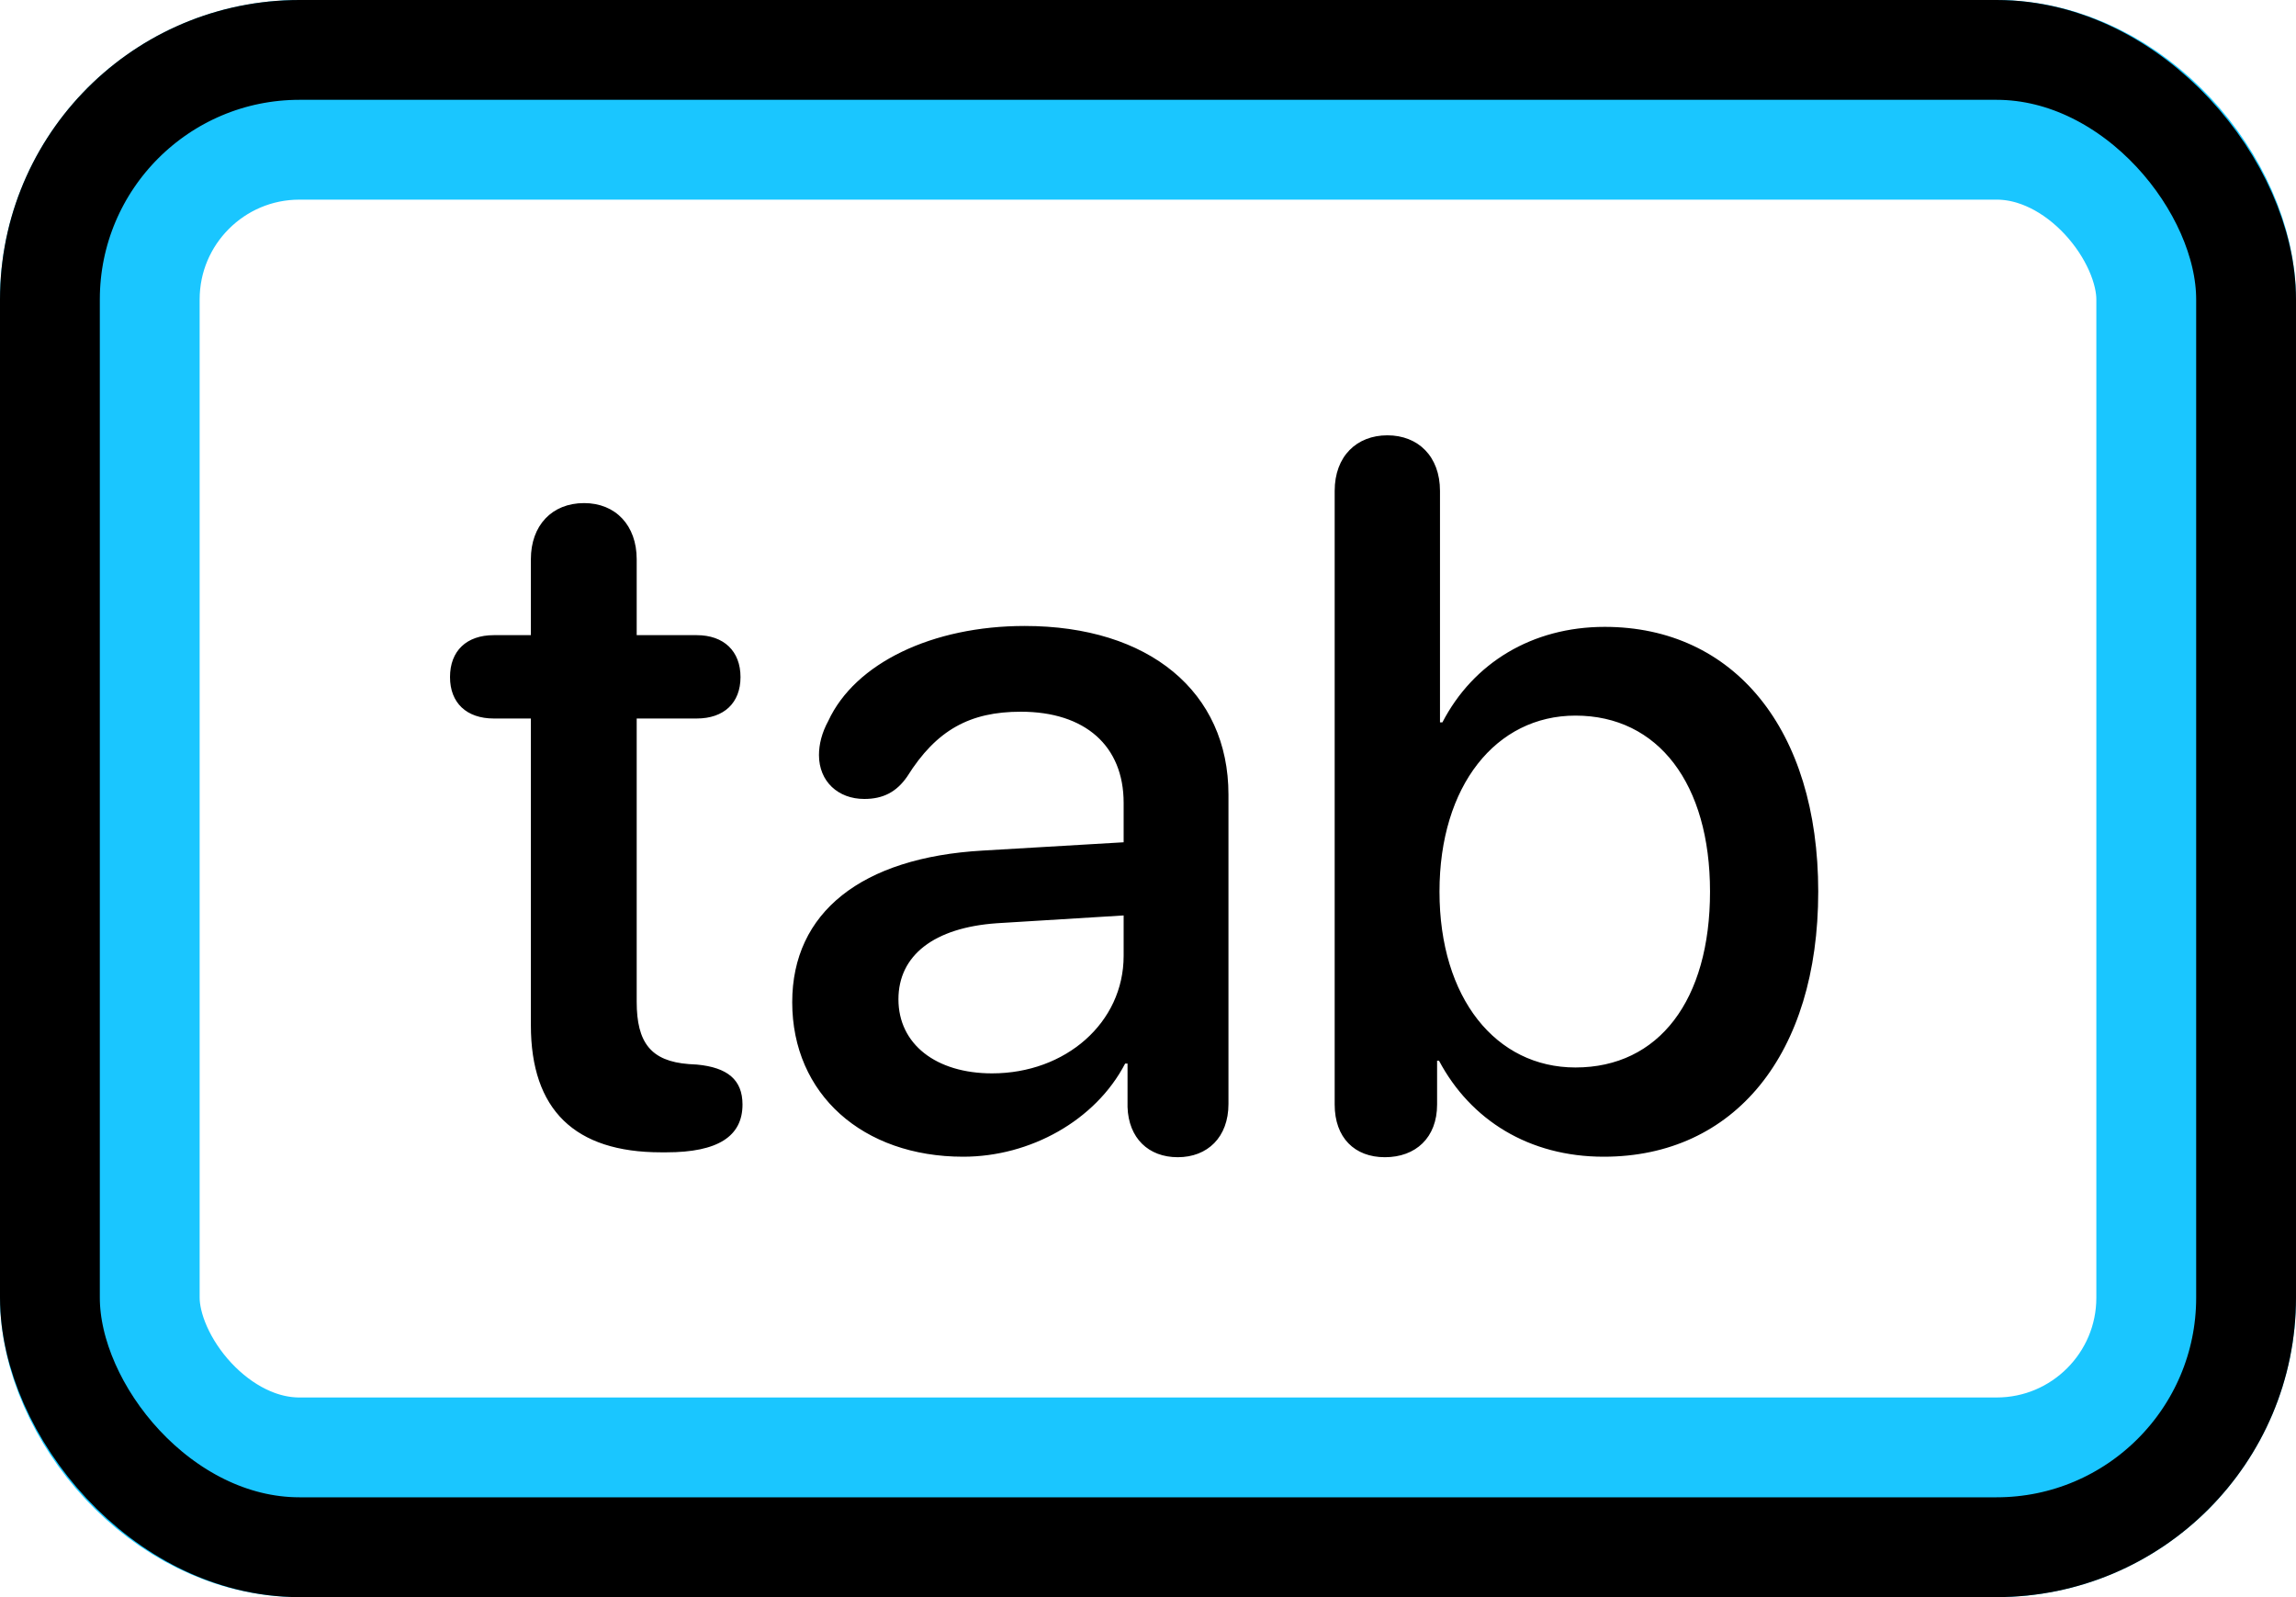 <svg width="23" height="16" viewBox="0 0 23 16" fill="none" xmlns="http://www.w3.org/2000/svg">
    <rect x="1" y="1" width="21" height="14" rx="2" stroke="#1AC6FF" stroke-width="2" />
    <rect x="0.5" y="0.5" width="22" height="15" rx="2.5" stroke="black" />
    <path
        d="M5.318 10.27C5.318 11.119 5.758 11.544 6.622 11.544H6.676C7.193 11.544 7.438 11.383 7.438 11.065C7.438 10.816 7.286 10.694 6.983 10.665L6.9 10.66C6.52 10.631 6.378 10.445 6.378 10.035V7.198H6.979C7.252 7.198 7.418 7.042 7.418 6.783C7.418 6.524 7.252 6.363 6.979 6.363H6.378V5.602C6.378 5.265 6.168 5.04 5.851 5.04C5.528 5.04 5.318 5.265 5.318 5.602V6.363H4.947C4.674 6.363 4.508 6.52 4.508 6.783C4.508 7.042 4.674 7.198 4.947 7.198H5.318V10.27ZM9.649 11.588C10.318 11.588 10.973 11.227 11.271 10.655H11.295V11.09C11.305 11.402 11.505 11.593 11.798 11.593C12.096 11.593 12.306 11.393 12.306 11.06V7.96C12.306 6.93 11.51 6.271 10.265 6.271C9.342 6.271 8.565 6.642 8.297 7.223C8.233 7.34 8.204 7.457 8.204 7.564C8.204 7.828 8.395 8.004 8.658 8.004C8.844 8.004 8.98 7.936 9.088 7.779C9.381 7.311 9.718 7.13 10.226 7.13C10.87 7.13 11.256 7.472 11.256 8.043V8.438L9.845 8.521C8.629 8.59 7.936 9.142 7.936 10.04C7.936 10.963 8.644 11.588 9.649 11.588ZM9.938 10.753C9.376 10.753 9 10.46 9 10.011C9 9.571 9.356 9.293 9.986 9.249L11.256 9.171V9.576C11.256 10.245 10.675 10.753 9.938 10.753ZM13.873 11.593C14.181 11.593 14.396 11.398 14.396 11.065V10.626H14.415C14.732 11.222 15.318 11.588 16.065 11.588C17.374 11.588 18.214 10.562 18.214 8.932C18.214 7.306 17.369 6.28 16.075 6.28C15.348 6.28 14.757 6.642 14.449 7.237H14.425V4.918C14.425 4.571 14.205 4.361 13.898 4.361C13.59 4.361 13.37 4.571 13.37 4.918V11.065C13.37 11.398 13.57 11.593 13.873 11.593ZM15.782 10.694C14.986 10.694 14.42 10.001 14.42 8.932C14.42 7.872 14.986 7.169 15.782 7.169C16.612 7.169 17.13 7.853 17.13 8.932C17.13 10.021 16.617 10.694 15.782 10.694Z"
        fill="black" />
</svg>